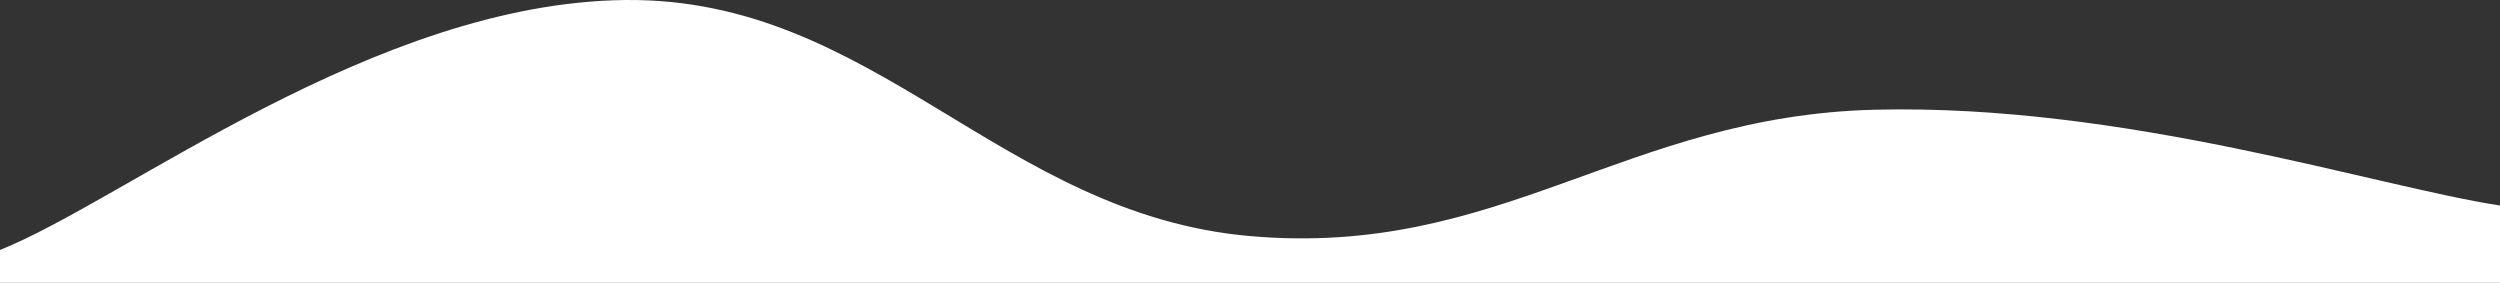 <svg xmlns="http://www.w3.org/2000/svg" width="1280" height="144.809" viewBox="0 0 1280 144.809">
  <rect x="0" y="0" width="1280" height="144.809" fill="#333333" stroke="none"/>
  <g id="_12sfaf" data-name="12sfaf" transform="translate(-87 -65.981)">
    <path id="Trazado_6" data-name="Trazado 6" d="M0,186.967C64,161.373,192,60.416,320,58.994s192,109.63,320,120.863,192-61.569,320-64.7,256,39.245,320,49.056V203.79H0Z" transform="translate(87 7)" fill="#fff"/>
  </g>
</svg>
